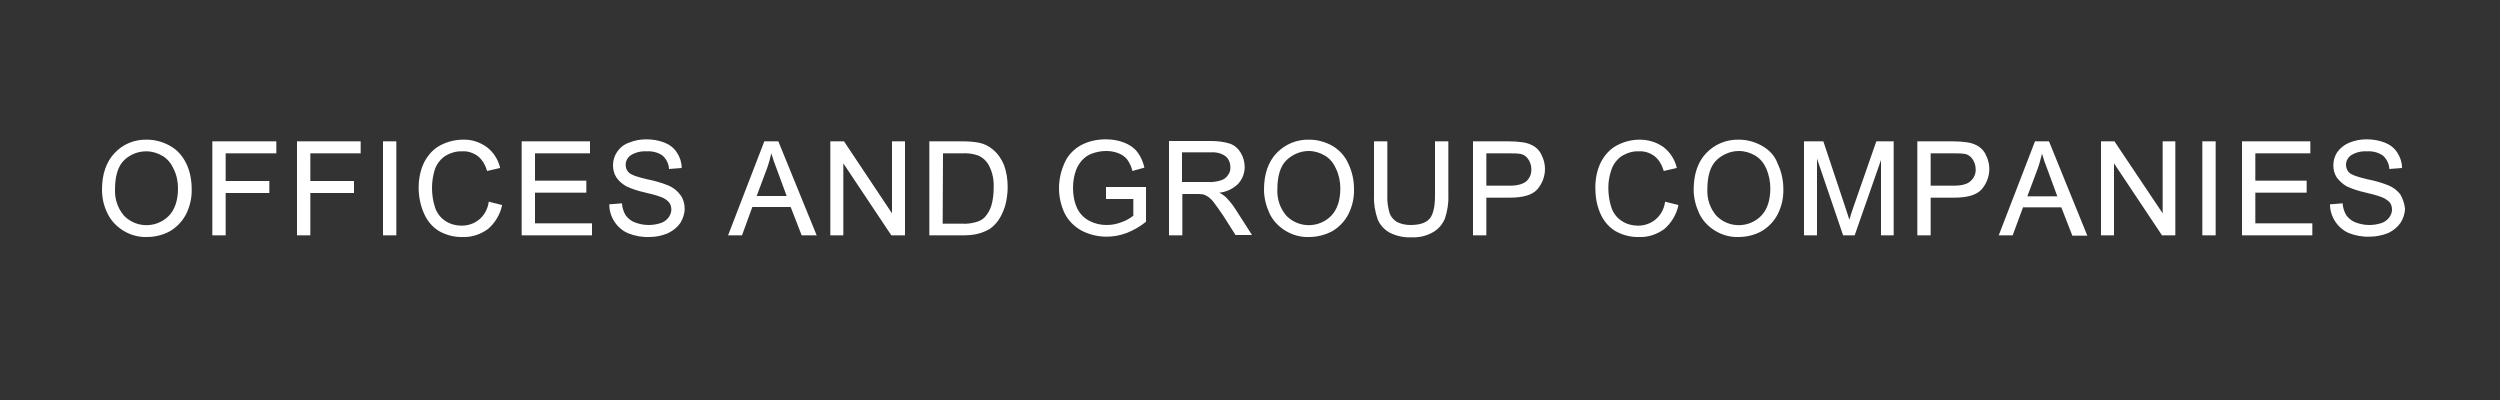 <svg xmlns="http://www.w3.org/2000/svg" width="750" height="120" viewBox="0 0 750 120"><rect x="0" y="0" width="750" height="120" fill="#333333" stroke="none"/><style type="text/css">.st0{fill:#FFFFFF;}</style><title>company_05</title><path class="st0" d="M51.1 43.8c-2.1-1.2-4.5-1.9-7-1.9-3.7-.1-7.2 1.3-9.7 4-2.5 2.6-3.8 6.3-3.8 11 0 2.4.5 4.8 1.6 7 1 2.2 2.7 4 4.8 5.3 2.1 1.3 4.6 2 7.1 1.9 2.4 0 4.8-.6 6.8-1.7 2.1-1.2 3.8-3 4.9-5.1 1.2-2.4 1.8-5 1.7-7.7 0-2.6-.5-5.2-1.6-7.5s-2.7-4.1-4.8-5.3zm2.3 12.7c0 3.5-.9 6.3-2.7 8.2-3.6 3.7-9.5 3.8-13.2.3l-.3-.3c-1.9-2.2-2.8-5-2.7-7.8 0-4.1.9-7.1 2.8-8.9 1.8-1.7 4.1-2.6 6.6-2.6 1.7 0 3.4.5 4.9 1.4 1.5.9 2.6 2.3 3.3 3.9.9 1.8 1.3 3.8 1.3 5.8zM63.7 70.6h4v-12.7h13.1v-3.6h-13.1v-8.3h15.2v-3.6h-19.2zM89.1 70.6h4v-12.7h13.1v-3.6h-13.1v-8.3h15.1v-3.6h-19.1zM114.9 42.4h4v28.2h-4zM146.6 60.7c-.3 2-1.3 3.9-2.9 5.2-1.5 1.2-3.3 1.8-5.2 1.8-1.6 0-3.3-.4-4.7-1.3-1.5-.9-2.6-2.3-3.2-3.9-.7-2-1-4.1-1-6.2 0-1.8.3-3.6.8-5.3.5-1.6 1.6-3.1 3-4.1 1.6-1 3.4-1.6 5.3-1.5 1.6-.1 3.2.4 4.6 1.4 1.4 1.1 2.3 2.7 2.8 4.4v.1l3.9-.9v-.2c-.6-2.4-2-4.6-4-6.1-2.1-1.5-4.6-2.3-7.1-2.2-2.4 0-4.7.6-6.8 1.7-2.1 1.1-3.7 2.9-4.8 5-1.2 2.4-1.7 5-1.7 7.7 0 2.6.5 5.2 1.5 7.5.9 2.2 2.4 4.1 4.4 5.4 2.2 1.3 4.8 2 7.4 1.9 2.7.1 5.3-.8 7.5-2.4 2.1-1.8 3.6-4.3 4.2-7v-.2l-4-1v.2zM160.5 57.8h15.4v-3.6h-15.4v-8.2h16.5v-3.6h-20.5v28.2h21.1v-3.6h-17.1zM200.4 55.6c-2-.8-4.1-1.4-6.2-1.8-3-.7-4.8-1.3-5.5-2-.7-.6-1-1.5-1-2.4 0-1.1.6-2.2 1.5-2.8 1.4-.9 3.1-1.3 4.8-1.2 1.7-.1 3.4.3 4.8 1.3 1.1 1 1.8 2.4 1.9 3.9v.1l3.8-.3v-.1c0-1.6-.5-3.1-1.4-4.5-.9-1.4-2.2-2.4-3.7-3-1.8-.7-3.6-1-5.5-1-1.8 0-3.5.3-5.2 1-1.5.5-2.7 1.5-3.6 2.8-.8 1.2-1.2 2.6-1.2 4 0 1.3.3 2.5 1 3.6s1.8 2 3 2.7c1.7.8 3.6 1.4 5.4 1.8 1.7.4 3.4.8 5 1.4.9.3 1.8.9 2.4 1.6.5.6.7 1.4.7 2.2 0 .8-.3 1.6-.8 2.3-.6.8-1.4 1.4-2.3 1.7-1.2.4-2.4.6-3.7.6-1.5 0-2.9-.3-4.2-.8-1.1-.4-2-1.2-2.7-2.1-.6-1-1-2.2-1.1-3.4v-.2l-3.8.3v.2c0 1.8.6 3.6 1.6 5.1 1 1.5 2.4 2.7 4.1 3.4 2 .8 4.2 1.2 6.4 1.1 1.9 0 3.7-.4 5.4-1.1 1.5-.7 2.8-1.7 3.8-3.1.8-1.3 1.3-2.8 1.3-4.3 0-1.4-.4-2.9-1.2-4-1-1.4-2.3-2.4-3.8-3zM233.5 42.4h-4.2l-10.8 28-.1.2h4.2l3.1-8.5h11.5l3.3 8.5h4.5l-11.5-28.2zm2.5 16.4h-9l3-8c.6-1.6 1-3.1 1.4-4.8.4 1.4 1 3.2 1.8 5.2l2.8 7.6zM267.6 64l-14.4-21.6h-4.1v28.2h3.9v-21.6l14.4 21.6h4.1v-28.2h-3.9zM297.8 44.8c-1.2-1-2.6-1.7-4.2-2-1.6-.3-3.3-.4-5-.4h-9.8v28.2h10.2c1.5 0 3-.1 4.5-.5 1.2-.3 2.3-.8 3.4-1.4 1-.7 1.9-1.6 2.6-2.6.9-1.3 1.5-2.7 2-4.2.5-1.8.8-3.8.8-5.7 0-2.3-.3-4.5-1.1-6.7-.7-1.7-1.8-3.4-3.4-4.7zm-14.9 1.2h5.7c1.6-.1 3.2.1 4.7.6 1.5.6 2.7 1.7 3.4 3.1 1.1 2.1 1.5 4.3 1.4 6.7 0 1.8-.2 3.6-.7 5.3-.4 1.3-1.1 2.5-2 3.5-.7.7-1.5 1.1-2.5 1.4-1.4.4-2.8.6-4.3.5h-5.8l.1-21.1zM331.8 56.1v3.6h8.2v5c-1 .8-2.2 1.5-3.4 1.9-1.5.6-3 .9-4.6.9-1.8 0-3.6-.4-5.1-1.2-1.6-.8-2.9-2.1-3.7-3.7-.9-1.9-1.3-4-1.3-6.2 0-1.9.3-3.8 1-5.6.4-1 1-1.9 1.7-2.7.8-.9 1.8-1.6 2.9-2 1.4-.5 2.8-.8 4.3-.8 1.3 0 2.6.2 3.8.7 1 .4 1.9 1 2.6 1.9.7 1 1.2 2.1 1.5 3.3v.1l3.6-1v-.1c-.4-1.7-1.1-3.3-2.1-4.6-1-1.3-2.4-2.2-3.9-2.8-1.8-.7-3.6-1-5.5-1-2.6 0-5.1.5-7.4 1.7-2.2 1.2-4 3-5 5.3-1.1 2.4-1.7 5-1.7 7.7 0 2.6.6 5.2 1.7 7.5 1.1 2.2 2.9 4 5.1 5.2 2.3 1.2 4.9 1.8 7.5 1.8 2.1 0 4.1-.4 6-1.1 2-.8 4-1.9 5.7-3.3h.1v-10.5h-12zM367.6 59c-.6-.5-1.2-.9-1.8-1.2 2.1-.2 4-1.1 5.6-2.6 1.3-1.4 2-3.2 2-5.1 0-1.5-.4-3-1.2-4.3-.7-1.2-1.8-2.2-3.2-2.7-1.9-.6-3.8-.8-5.7-.8h-12.6v28.3h4v-12.4h4.1c.7 0 1.3 0 2 .1.6.1 1.1.4 1.6.7.7.5 1.3 1.1 1.8 1.8.7.9 1.6 2.2 2.7 3.8l3.7 5.8v.1h5l-5-7.8c-.8-1.3-1.9-2.6-3-3.7zm.8-6.5c-.5.8-1.2 1.3-2.1 1.6-1.3.4-2.6.6-3.9.5h-7.8v-8.9h8.7c1.6-.1 3.2.3 4.4 1.2.9.8 1.4 1.9 1.4 3.1.1 1-.2 1.9-.7 2.5zM399.8 43.8c-2.1-1.2-4.5-1.9-7-1.9-3.7-.1-7.2 1.3-9.8 4-2.5 2.6-3.8 6.3-3.8 11 0 2.4.6 4.8 1.6 7s2.7 4 4.8 5.3c2.1 1.3 4.6 2 7.1 1.9 2.4 0 4.8-.6 6.9-1.7 2.1-1.2 3.8-3 4.9-5.1 1.2-2.4 1.8-5 1.7-7.7 0-2.6-.6-5.2-1.7-7.5-1-2.3-2.7-4.1-4.7-5.3zm2.3 12.7c0 3.5-.9 6.3-2.7 8.2-3.6 3.7-9.5 3.8-13.2.3l-.3-.3c-1.9-2.2-2.8-5-2.7-7.8 0-4.1.9-7.1 2.8-8.9 1.8-1.7 4.2-2.7 6.6-2.7 1.7 0 3.4.5 4.9 1.4 1.5.9 2.6 2.3 3.3 3.9.9 1.9 1.3 3.9 1.3 5.9zM430.5 58.7c0 3.5-.6 5.8-1.7 7s-3 1.8-5.7 1.8c-1.4 0-2.8-.3-4-.9-1-.6-1.8-1.5-2.2-2.6-.5-1.7-.8-3.5-.7-5.3v-16.3h-4v16.3c-.1 2.4.3 4.8 1.1 7.1.7 1.7 2 3.1 3.6 4 2 1 4.2 1.5 6.5 1.4 2.3.1 4.6-.4 6.6-1.6 1.6-.9 2.8-2.4 3.5-4.1.7-2.2 1.1-4.5 1-6.7v-16.4h-4v16.3zM460.4 44c-1.1-.7-2.2-1.1-3.5-1.3-1.4-.2-2.8-.3-4.3-.3h-10.7v28.2h4v-11.3h7c4 0 6.8-.8 8.3-2.5 2.4-2.8 3-6.7 1.4-10-.4-1.1-1.2-2.1-2.2-2.8zm-7.4 11.7h-7.1v-9.7h7c1.1 0 2.3 0 3.4.2.9.2 1.7.8 2.2 1.6.6.9.9 1.9.9 2.9.1 1.4-.5 2.7-1.4 3.6-1 .9-2.7 1.4-5 1.4zM499.5 60.7c-.3 2-1.3 3.9-2.9 5.2-1.5 1.2-3.3 1.8-5.2 1.8-1.6 0-3.3-.4-4.7-1.3-1.5-.9-2.6-2.3-3.2-3.9-.7-2-1-4.1-1-6.2 0-1.8.3-3.6.9-5.3.5-1.6 1.6-3.1 3-4.1 1.6-1 3.4-1.6 5.3-1.5 1.6-.1 3.2.4 4.6 1.4 1.4 1.1 2.3 2.7 2.8 4.4v.1l3.9-.9v-.2c-.6-2.4-2-4.6-4-6.1-2.1-1.5-4.6-2.2-7.1-2.2-2.4 0-4.7.6-6.8 1.7-2.1 1.1-3.7 2.9-4.8 5-1.2 2.4-1.7 5-1.7 7.7 0 2.6.4 5.1 1.4 7.5.9 2.2 2.4 4.1 4.4 5.4 2.2 1.3 4.8 2 7.4 1.9 2.7.1 5.3-.8 7.5-2.4 2.1-1.8 3.6-4.3 4.2-7v-.2l-4-1v.2zM528.7 43.8c-2.1-1.2-4.5-1.9-7-1.9-3.7-.1-7.2 1.3-9.8 4-2.5 2.6-3.8 6.3-3.8 11 0 2.4.6 4.8 1.6 7s2.7 4 4.8 5.3c2.1 1.3 4.6 2 7.1 1.9 2.4 0 4.8-.6 6.8-1.7 2.1-1.2 3.8-3 4.9-5.1 1.2-2.4 1.8-5 1.7-7.7 0-2.6-.6-5.2-1.7-7.5-.8-2.3-2.5-4.1-4.6-5.3zm2.4 12.7c0 3.5-.9 6.3-2.7 8.2-3.6 3.7-9.5 3.8-13.2.3l-.3-.3c-1.9-2.2-2.8-5-2.7-7.8 0-4.1.9-7.1 2.8-8.9 1.8-1.7 4.2-2.7 6.7-2.7 1.7 0 3.4.5 4.9 1.4 1.5.9 2.6 2.3 3.3 3.9.8 1.9 1.2 3.9 1.2 5.9zM556.1 61.9c-.6 1.7-1 3-1.3 4-.3-.9-.7-2.1-1.2-3.7l-6.6-19.8h-5.8v28.2h3.9v-23l7.8 22.9v.1h3.5l7.9-22.6v22.6h3.8v-28.2h-5.2l-6.8 19.5zM593.7 44c-1.1-.7-2.2-1.1-3.5-1.3-1.4-.2-2.8-.3-4.3-.3h-10.7v28.2h4v-11.3h7c4 0 6.8-.8 8.3-2.5 2.4-2.8 3-6.7 1.4-10-.4-1.1-1.2-2.1-2.2-2.8zm-7.4 11.7h-7.1v-9.7h7c1.1 0 2.3 0 3.4.2.9.2 1.7.8 2.2 1.6.6.9.9 1.9.9 2.9.1 1.4-.5 2.7-1.5 3.6-.9.9-2.6 1.4-4.9 1.4zM614.7 42.4h-4.2l-10.8 28-.1.2h4.2l3.1-8.4h11.5l3.3 8.5h4.5l-11.5-28.3zm2.5 16.5h-9l3-8c.6-1.6 1-3.2 1.4-4.8.4 1.4 1 3.2 1.8 5.2l2.8 7.6zM648.8 64l-14.4-21.5v-.1h-4.1v28.2h3.9v-21.6l14.4 21.6h4v-28.2h-3.8zM660.7 42.4h4v28.2h-4zM676.6 57.8h15.4v-3.6h-15.4v-8.2h16.5v-3.6h-20.5v28.2h21.1v-3.6h-17.1zM720.2 58.5c-.9-1.3-2.2-2.3-3.7-2.9-2-.8-4.1-1.4-6.2-1.8-3-.7-4.8-1.3-5.5-2-.7-.6-1-1.5-1-2.4 0-1.1.6-2.2 1.5-2.8 1.4-.9 3.1-1.3 4.8-1.2 1.7-.1 3.4.3 4.8 1.3 1.1 1 1.8 2.4 1.9 3.9v.1l3.8-.3v-.1c0-1.6-.5-3.1-1.4-4.5-.9-1.4-2.2-2.4-3.7-3-1.8-.7-3.6-1-5.5-1-1.8 0-3.5.3-5.2 1-1.5.6-2.7 1.6-3.6 2.8-.8 1.2-1.2 2.6-1.2 4 0 1.3.3 2.5 1 3.6.8 1.1 1.8 2 3 2.7 1.7.8 3.6 1.4 5.4 1.8 1.7.4 3.4.8 5 1.4.9.3 1.8.9 2.5 1.6.5.6.7 1.4.7 2.2 0 .8-.3 1.6-.8 2.3-.6.8-1.4 1.4-2.3 1.7-1.2.4-2.4.6-3.7.6-1.5 0-2.9-.3-4.2-.8-1.1-.4-2-1.2-2.7-2.1-.6-1-1-2.2-1.1-3.4v-.2l-3.8.3v.1c0 1.8.6 3.6 1.6 5.1 1 1.5 2.4 2.7 4 3.4 2 .8 4.2 1.2 6.4 1.1 1.9 0 3.7-.4 5.5-1.1 1.5-.7 2.8-1.8 3.7-3.1.8-1.3 1.3-2.8 1.3-4.3-.2-1.4-.6-2.8-1.3-4z"/></svg>